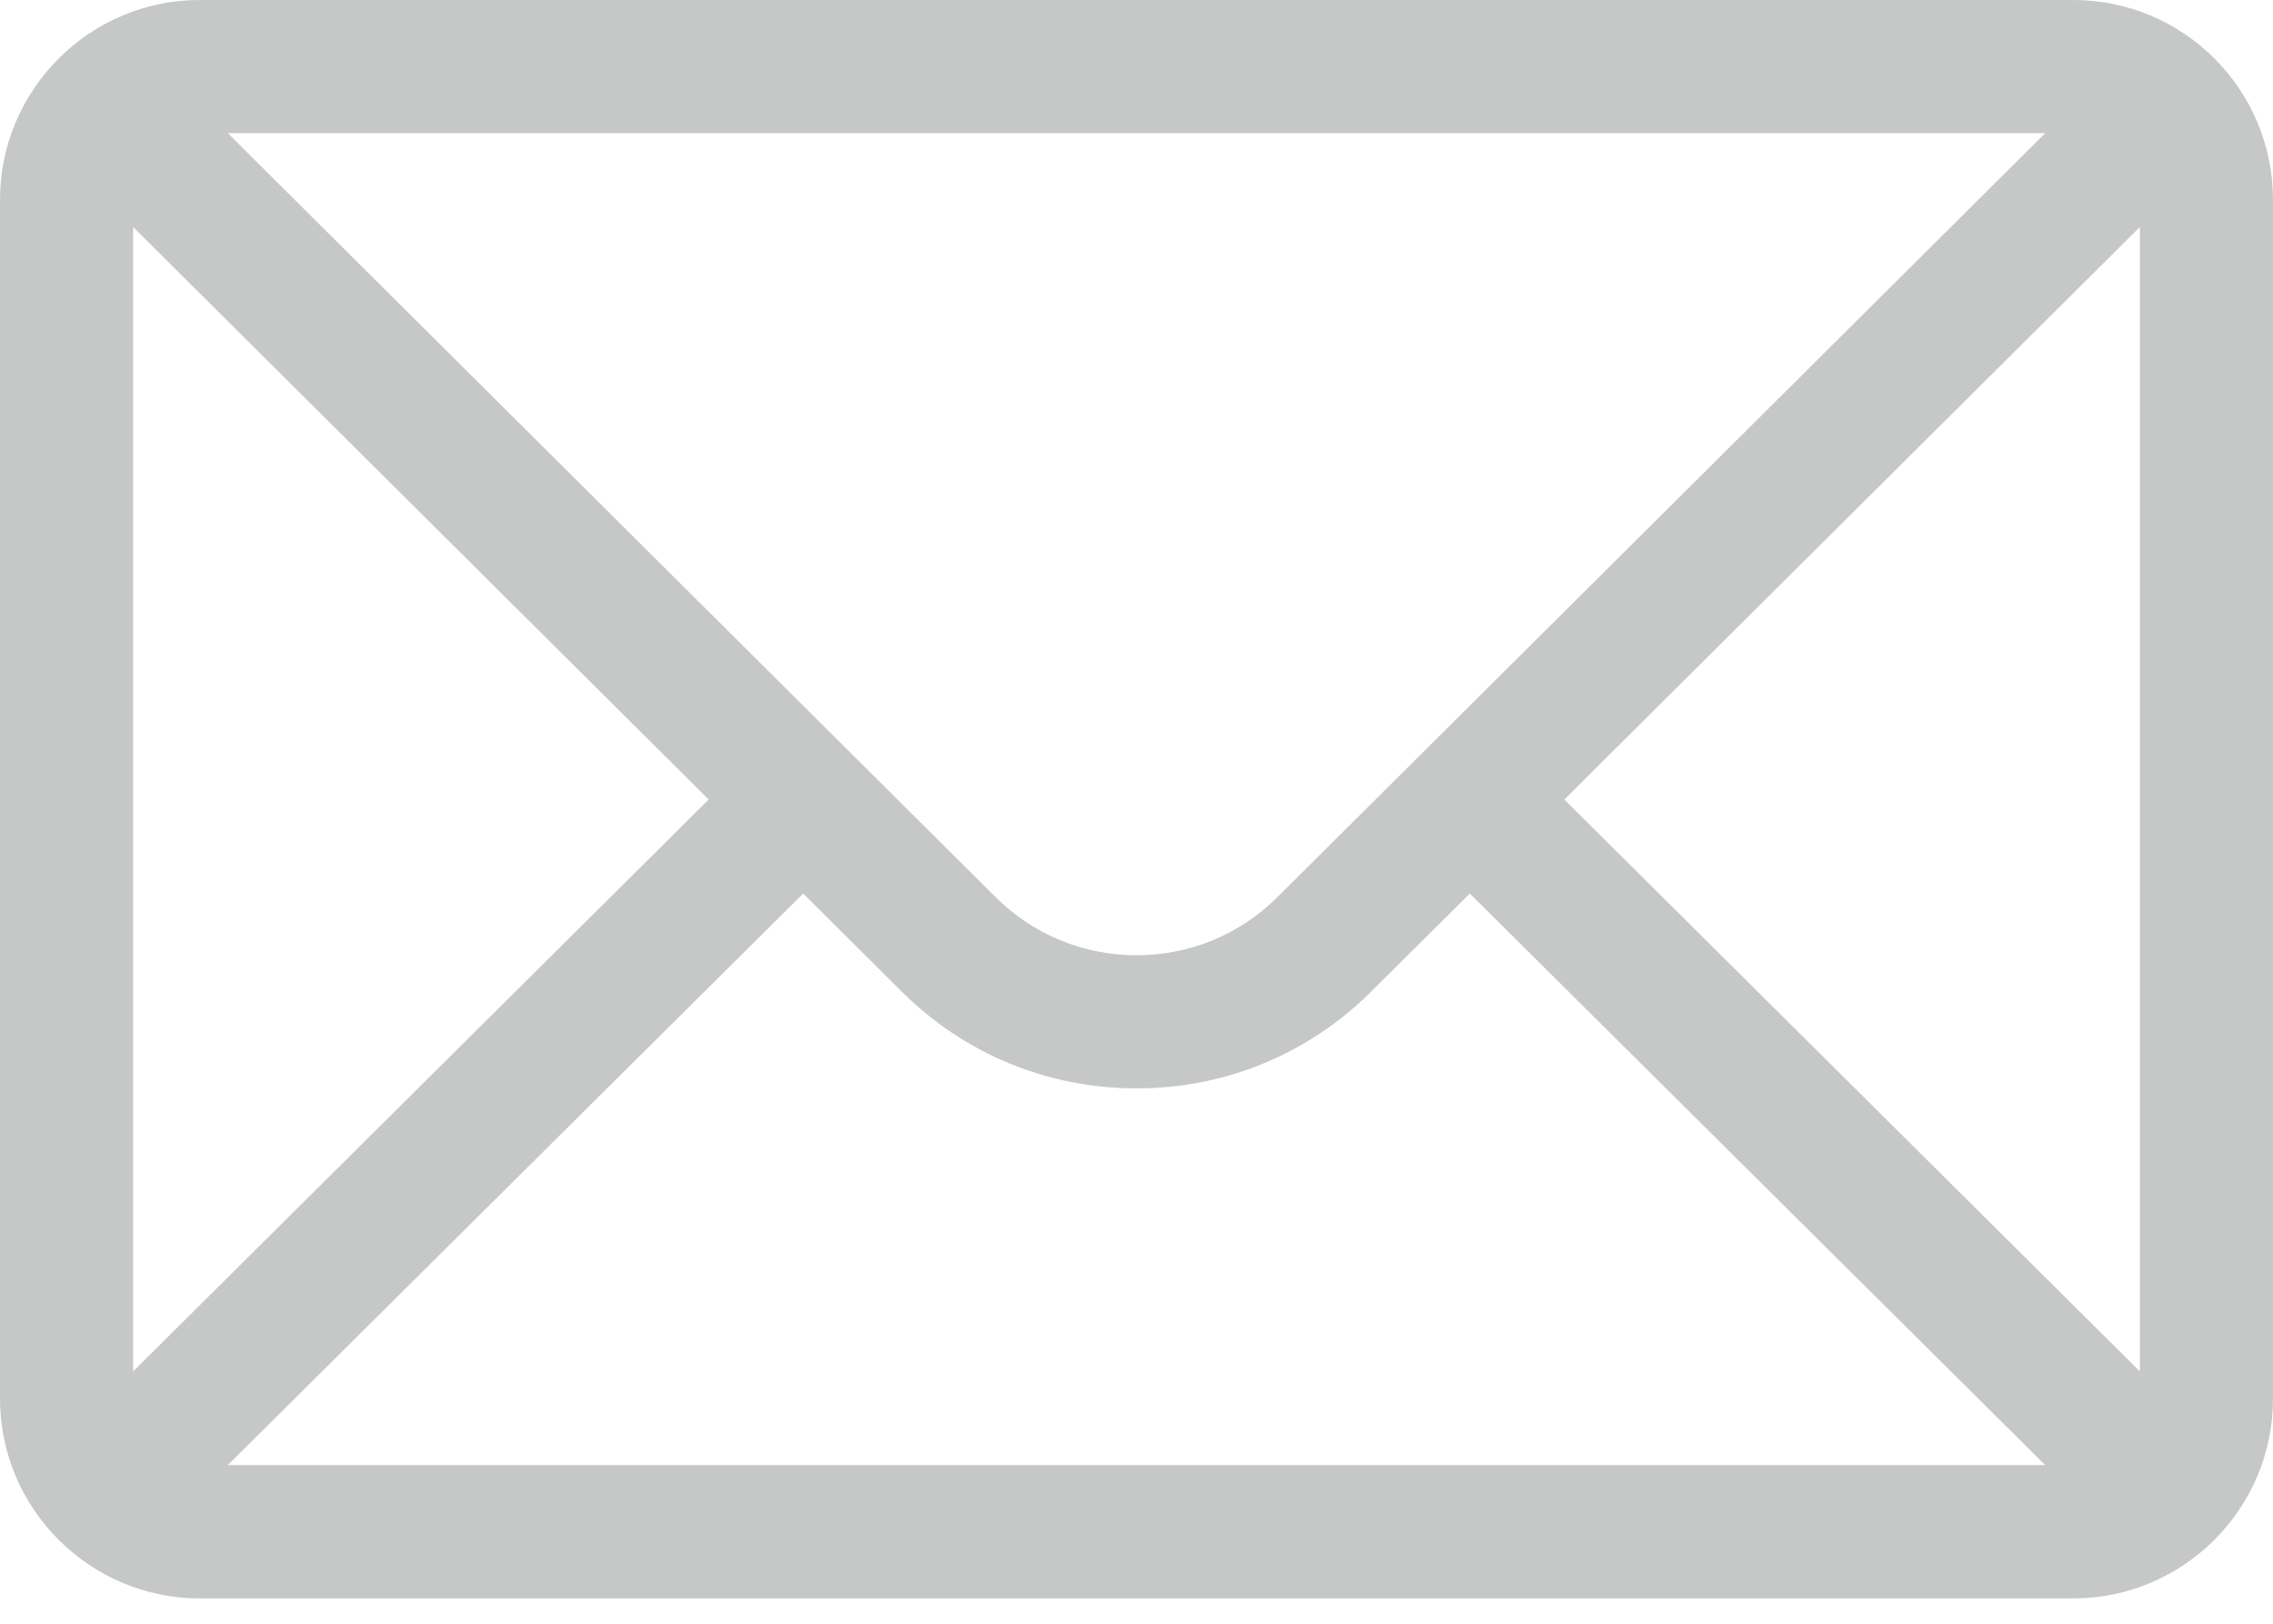 <svg width="14" height="10" viewBox="0 0 14 10" fill="none" xmlns="http://www.w3.org/2000/svg">
<path d="M12.77 0H1.23C0.551 0 0 0.554 0 1.23V8.613C0 9.294 0.555 9.844 1.23 9.844H12.77C13.444 9.844 14 9.296 14 8.613V1.23C14 0.555 13.452 0 12.77 0ZM12.597 0.82L7.87 5.523C7.638 5.755 7.329 5.883 7 5.883C6.671 5.883 6.362 5.755 6.129 5.522L1.403 0.82H12.597V0.82ZM0.82 8.446V1.398L4.365 4.924L0.82 8.446ZM1.403 9.023L4.947 5.503L5.55 6.103C5.937 6.49 6.452 6.703 7 6.703C7.548 6.703 8.063 6.49 8.449 6.103L9.053 5.503L12.597 9.023H1.403ZM13.18 8.446L9.635 4.924L13.18 1.398V8.446Z" fill="#C5C8C6"/>
</svg>

